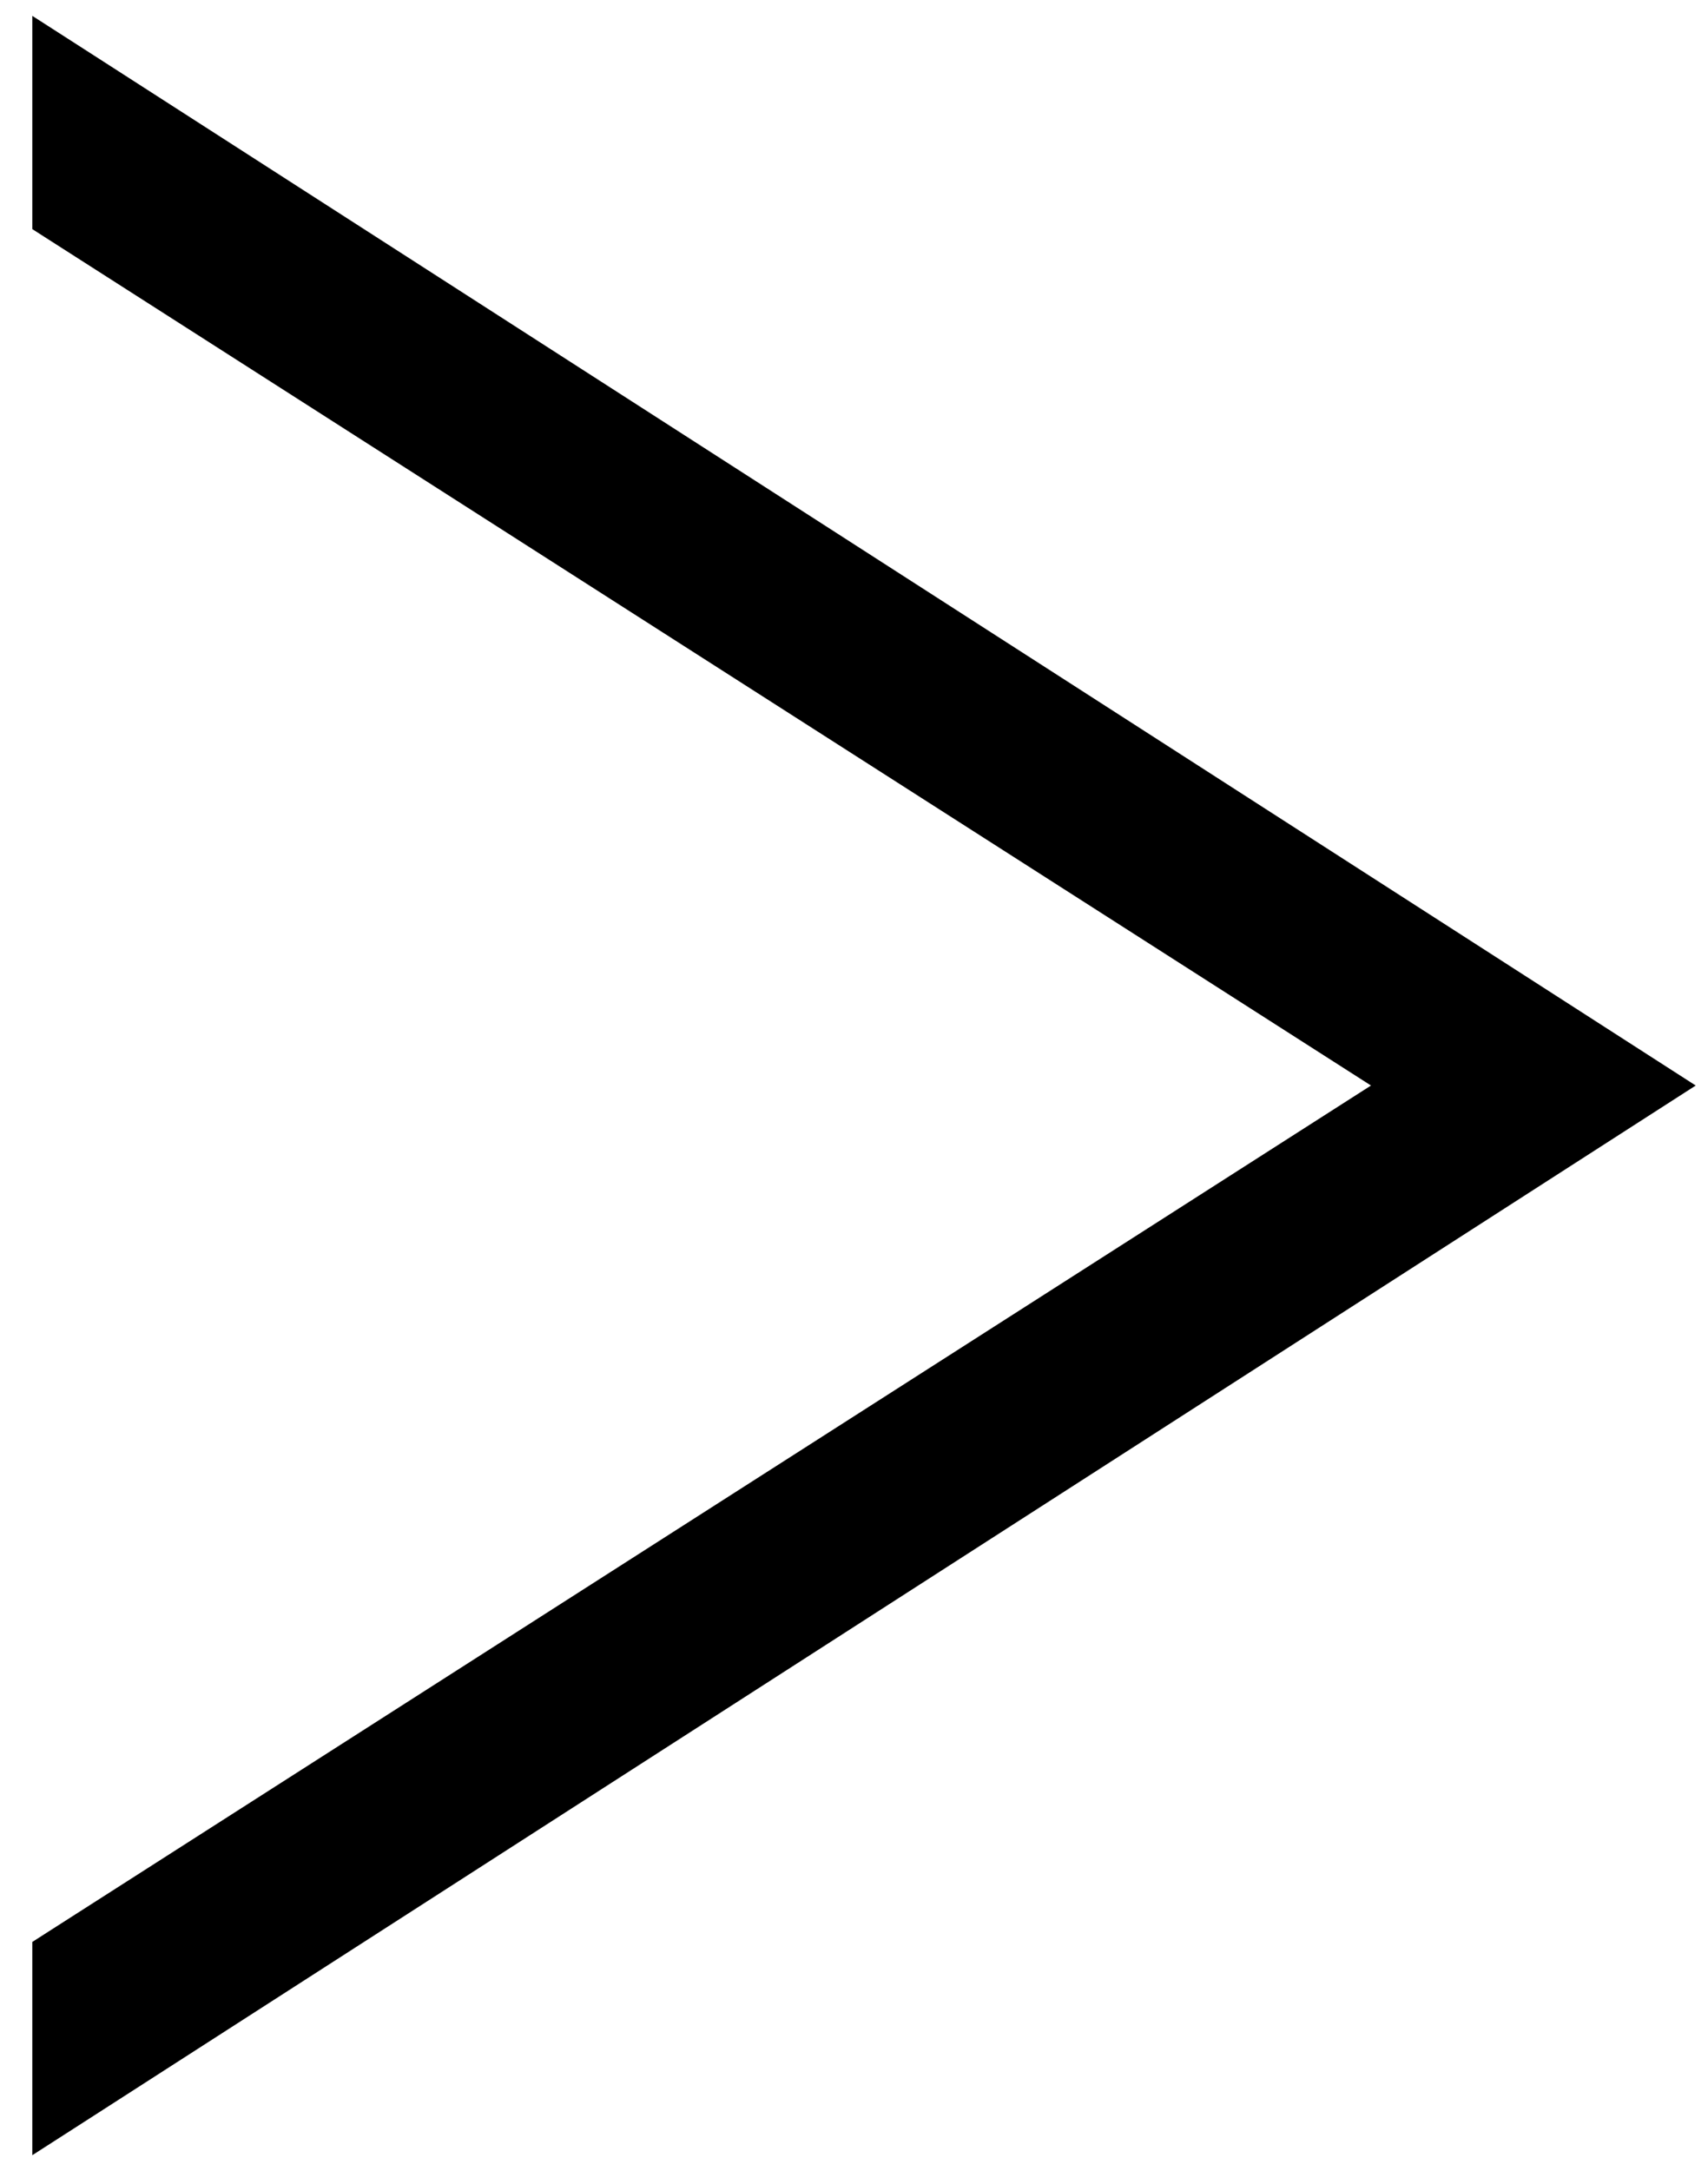 <?xml version="1.0" encoding="UTF-8"?> <svg xmlns="http://www.w3.org/2000/svg" width="48" height="61" viewBox="0 0 48 61" fill="none"><path d="M2.179 1.856L46.075 30.079L46.73 30.5L46.075 30.921L2.179 59.144L1.408 59.639V54.836L1.639 54.688L39.457 30.5L1.639 6.312L1.408 6.164V1.361L2.179 1.856Z" fill="black" stroke="black"></path></svg> 